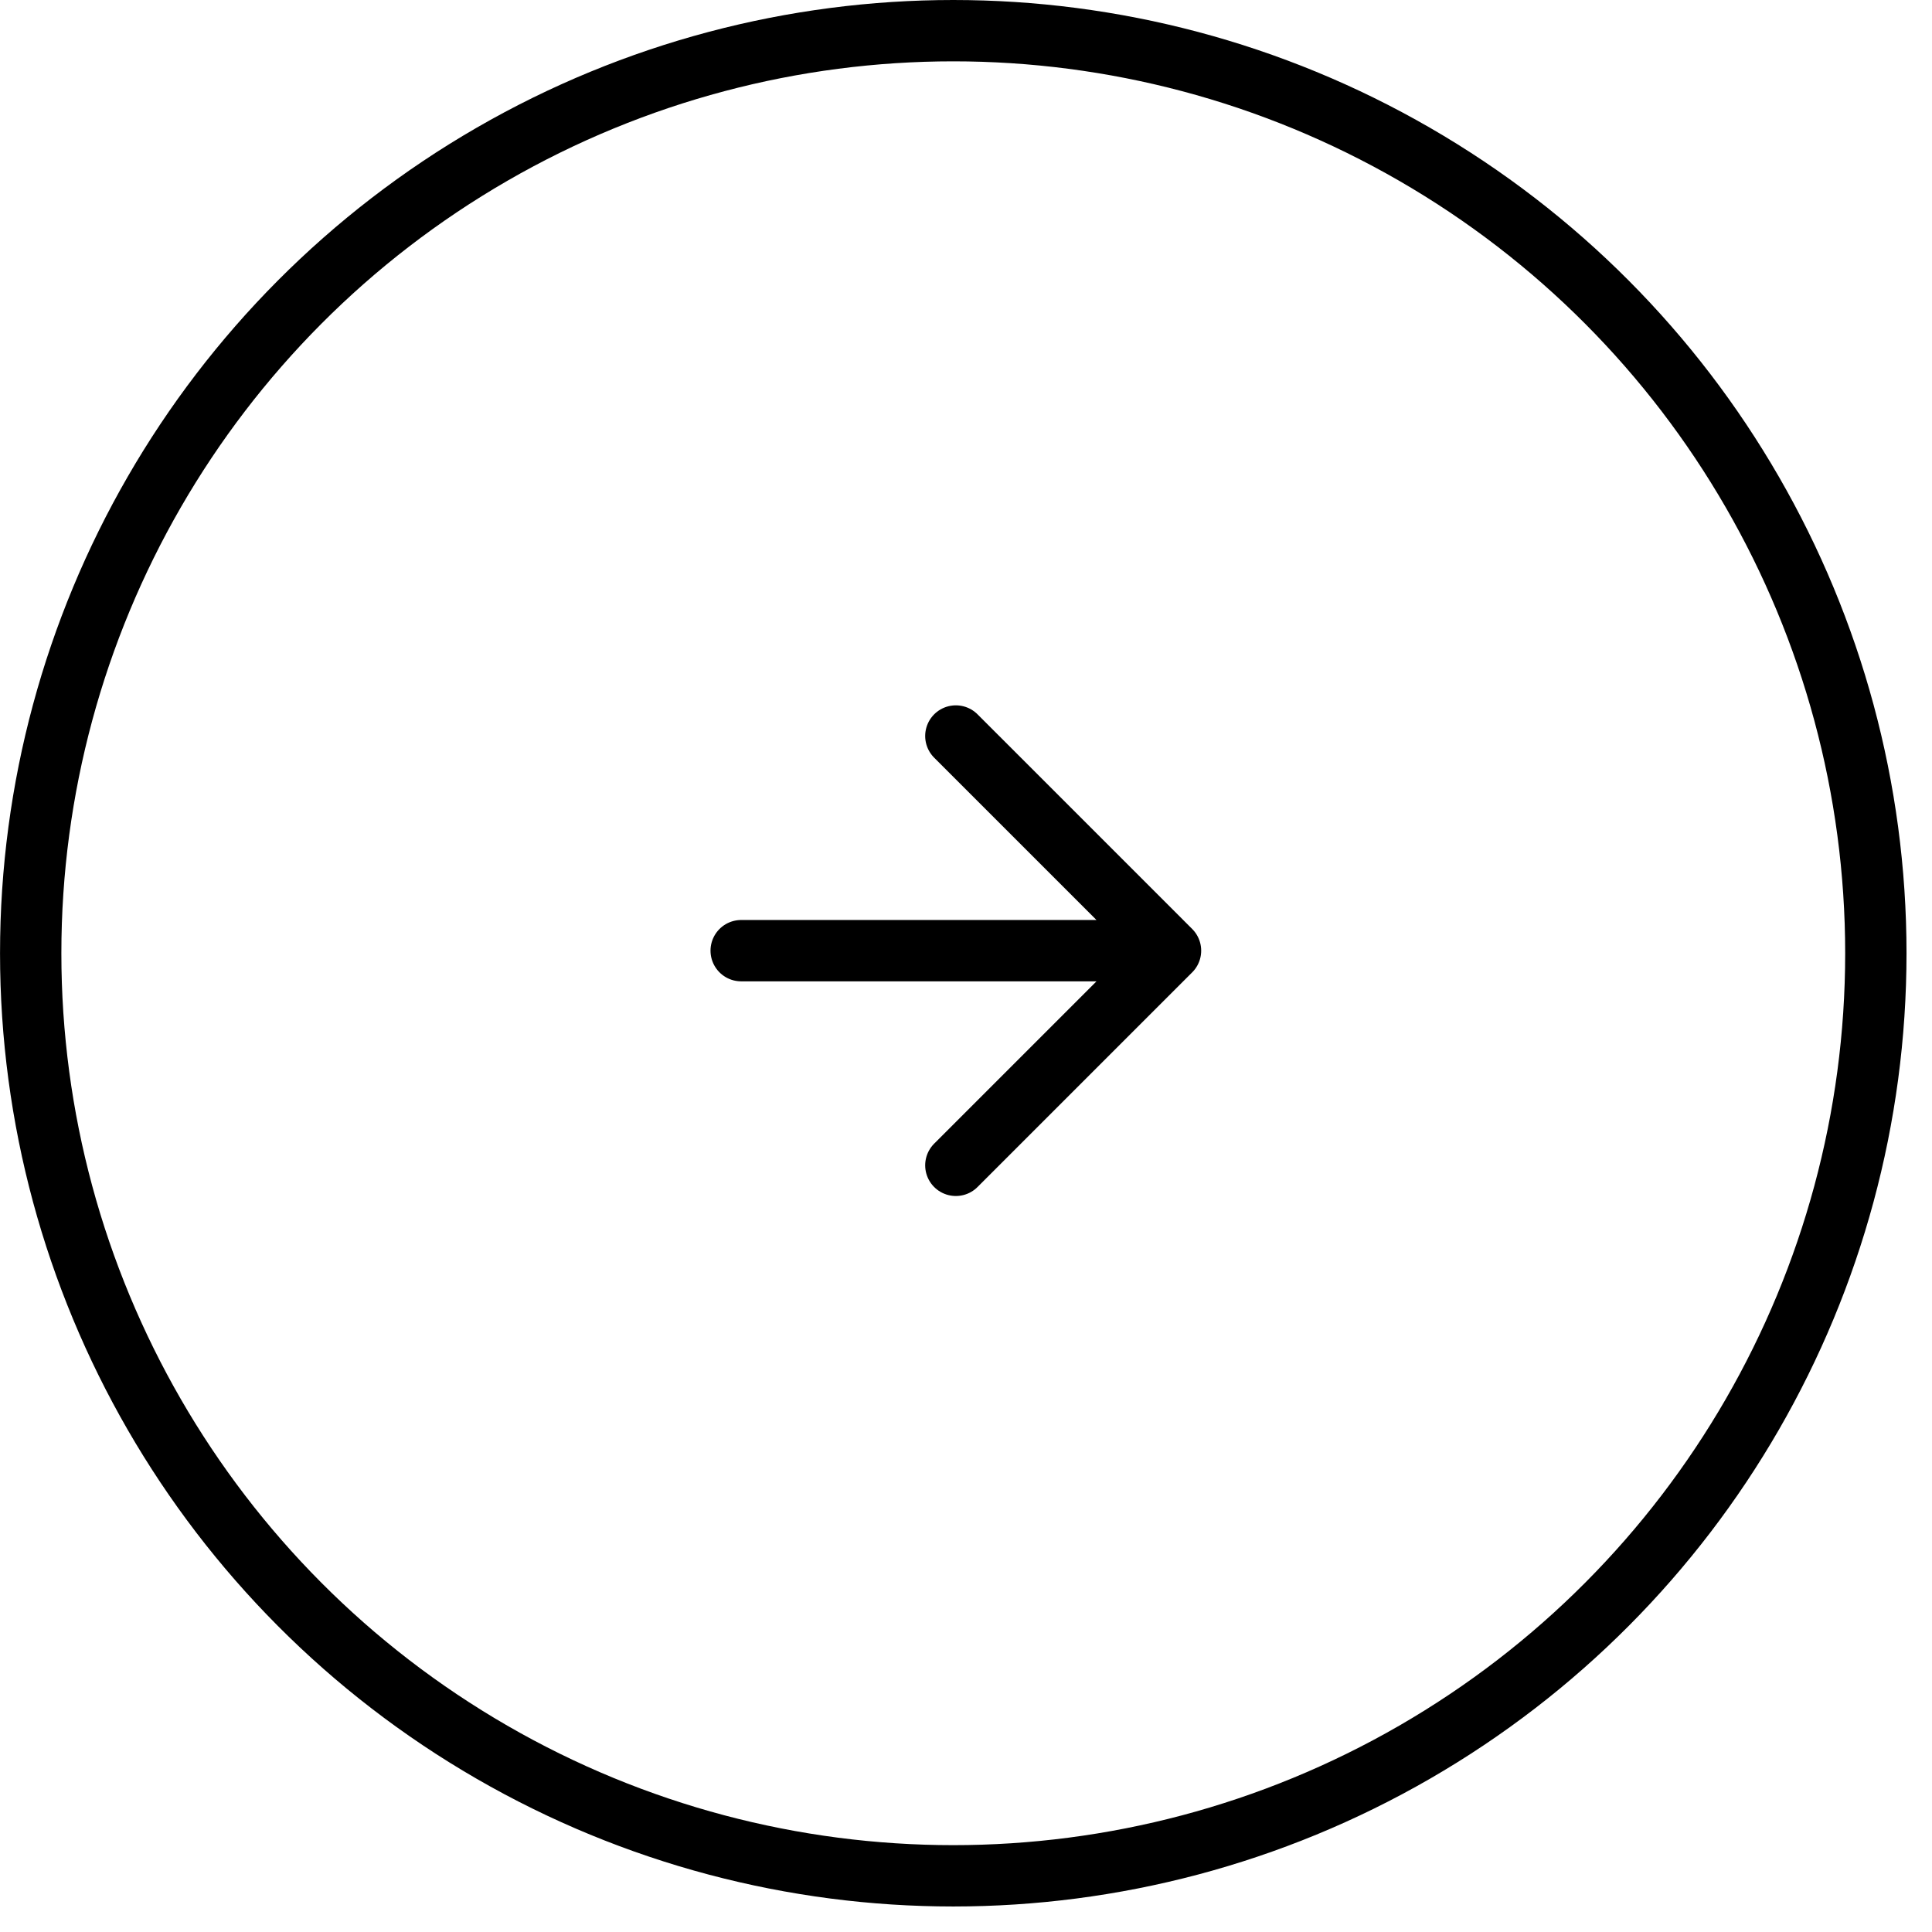 <svg width="63" height="63" viewBox="0 0 63 63" fill="none" xmlns="http://www.w3.org/2000/svg">
<circle cx="31.084" cy="31.084" r="30.084" transform="matrix(-1 0 0 1 62.169 0)" stroke="black" stroke-width="2"/>
<path d="M24.169 31H38.169M38.169 31L31.169 38M38.169 31L31.169 24" stroke="black" stroke-width="2" stroke-linecap="round" stroke-linejoin="round"/>
</svg>
